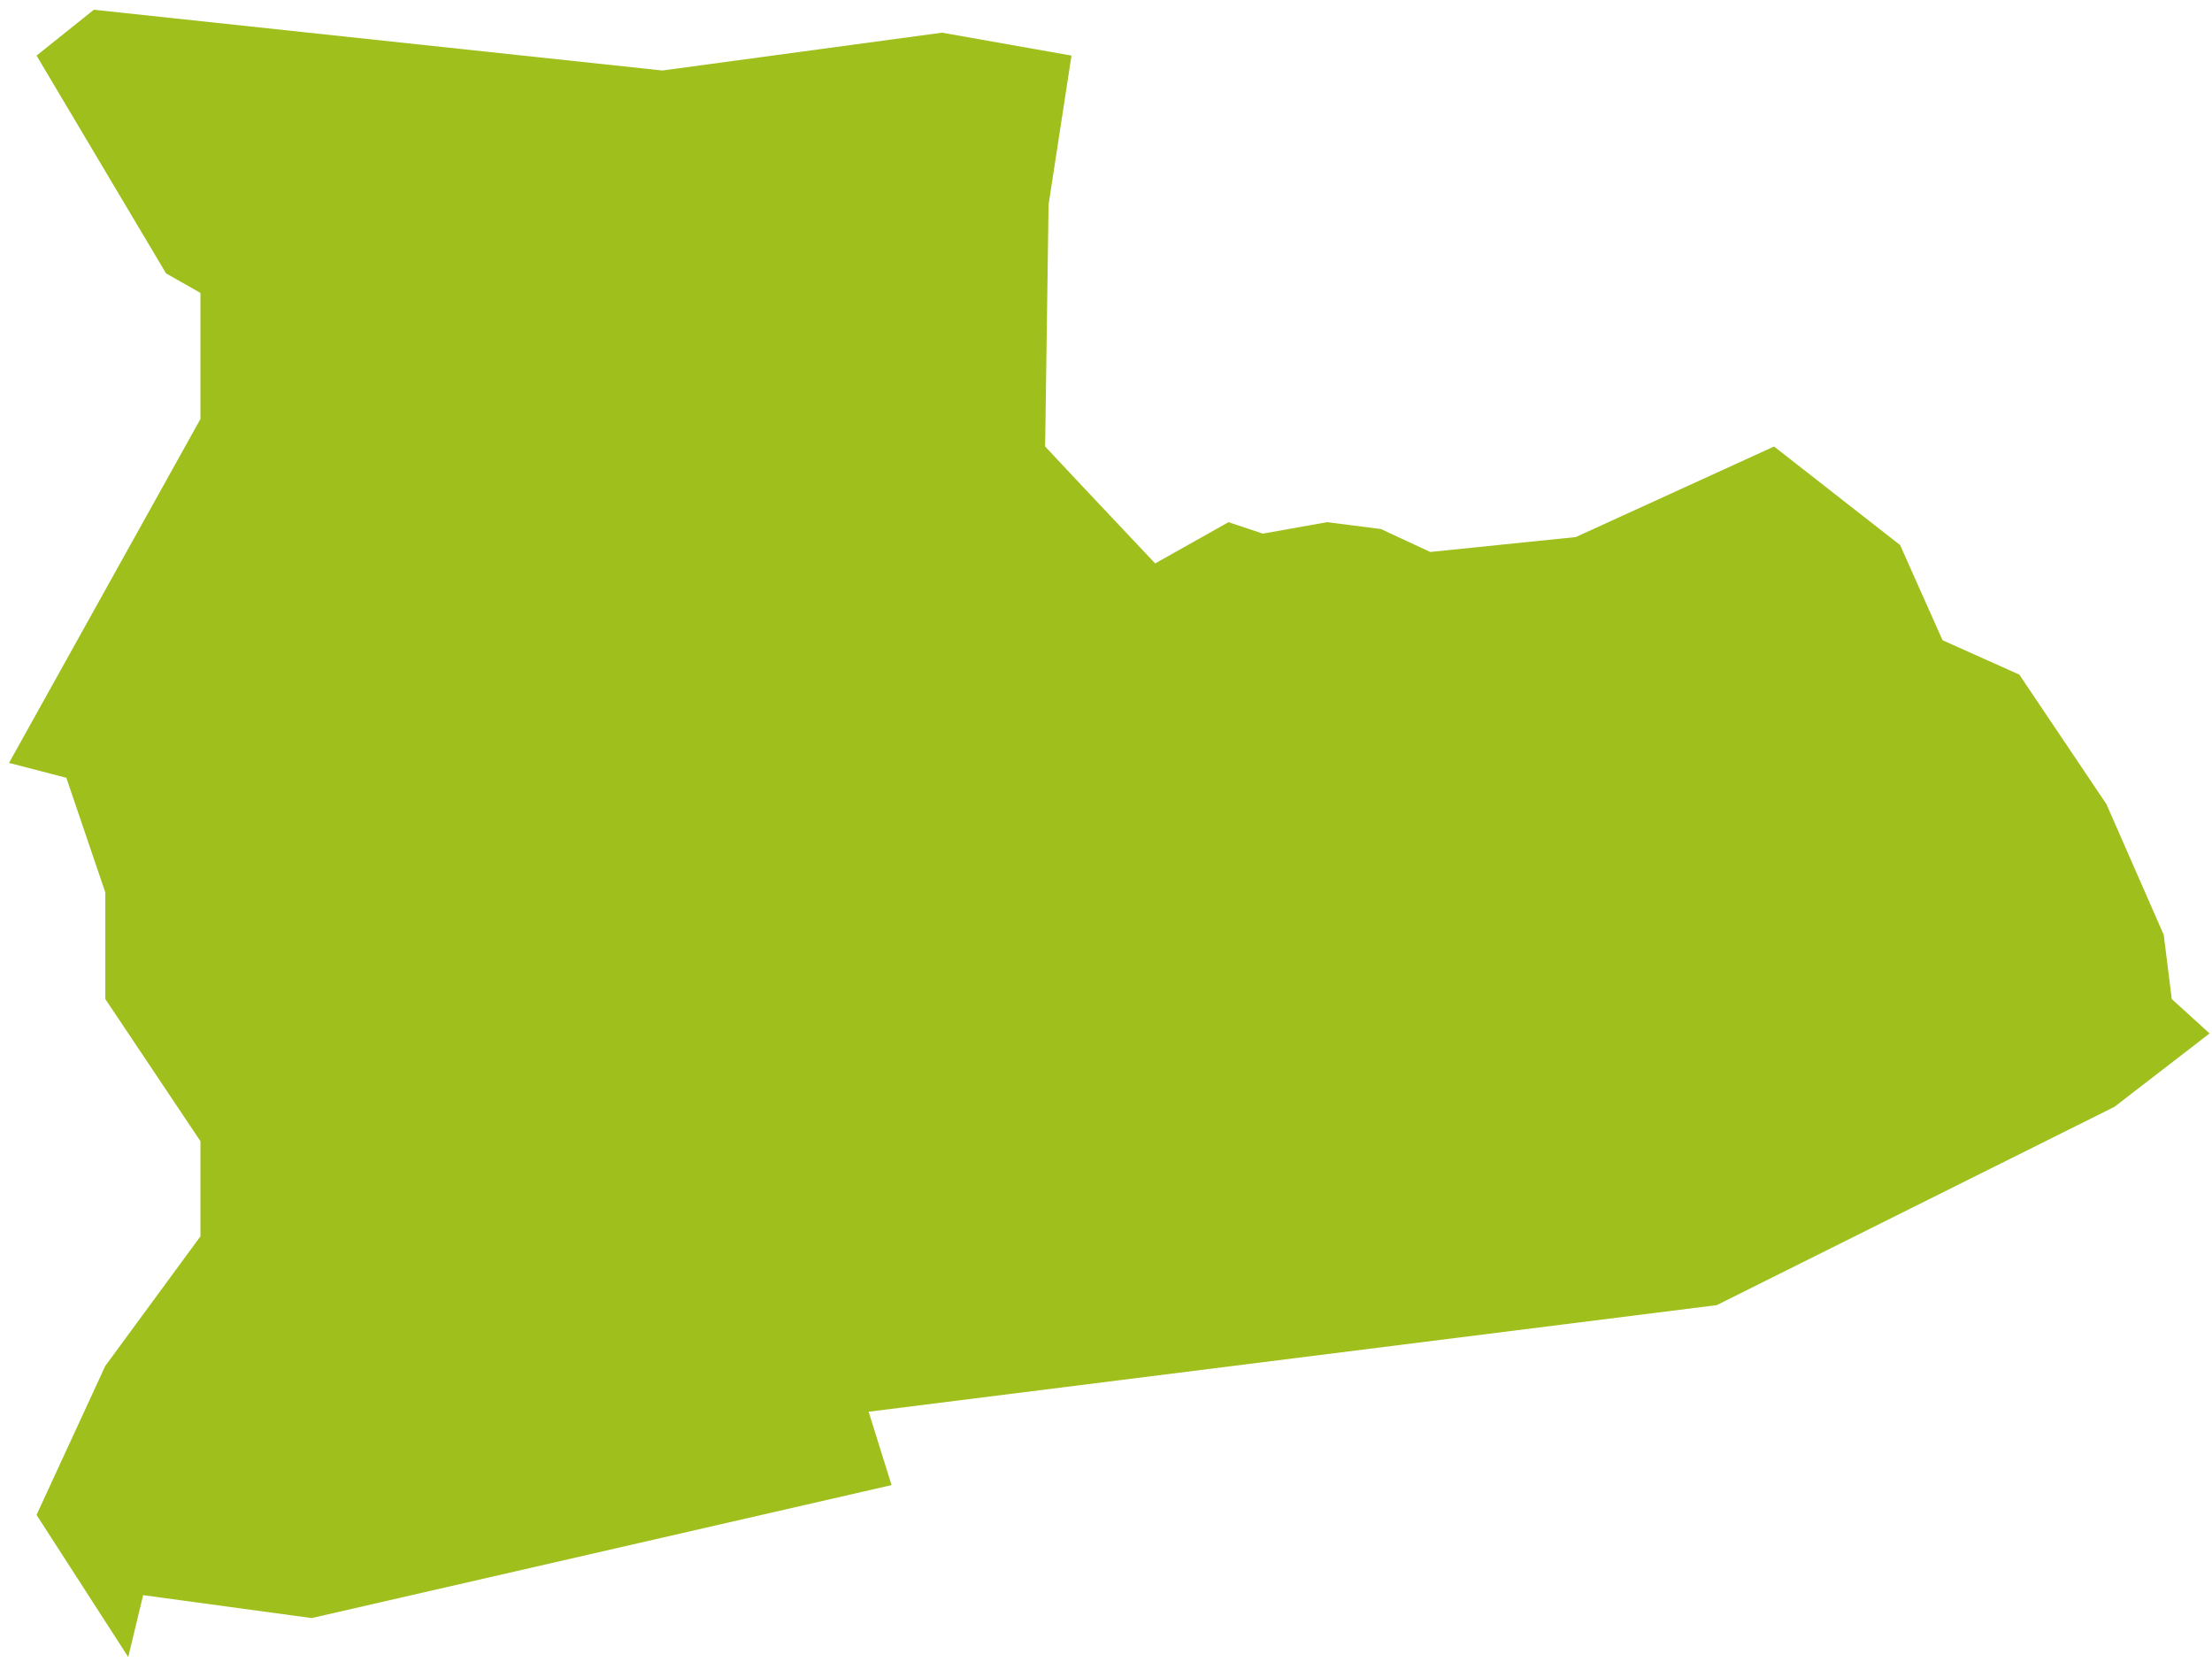 <?xml version="1.0" encoding="UTF-8"?> <svg xmlns="http://www.w3.org/2000/svg" width="193" height="145" viewBox="0 0 193 145" fill="none"> <path d="M3.189 4.85L14.489 23.85L17.489 25.55L17.489 36.55L0.789 66.55L5.789 67.85L9.189 77.85L9.189 87.15L17.489 99.55L17.489 107.85L9.189 119.15L3.189 132.15L11.189 144.55L12.489 139.15L27.189 141.15L77.789 129.55L75.789 123.15L149.789 113.85L184.489 96.55L192.789 90.15L189.489 87.15L188.789 81.55L183.789 70.15L176.189 58.85L169.489 55.85L165.789 47.55L154.789 38.95L137.489 46.85L124.789 48.15L120.489 46.15L115.789 45.55L110.189 46.55L107.189 45.55L100.789 49.15L94.189 42.15L91.189 38.95L91.489 17.85L93.489 4.85L82.189 2.85L57.789 6.15L8.189 0.85L3.189 4.85Z" fill="#9EBF1C"></path> </svg> 
